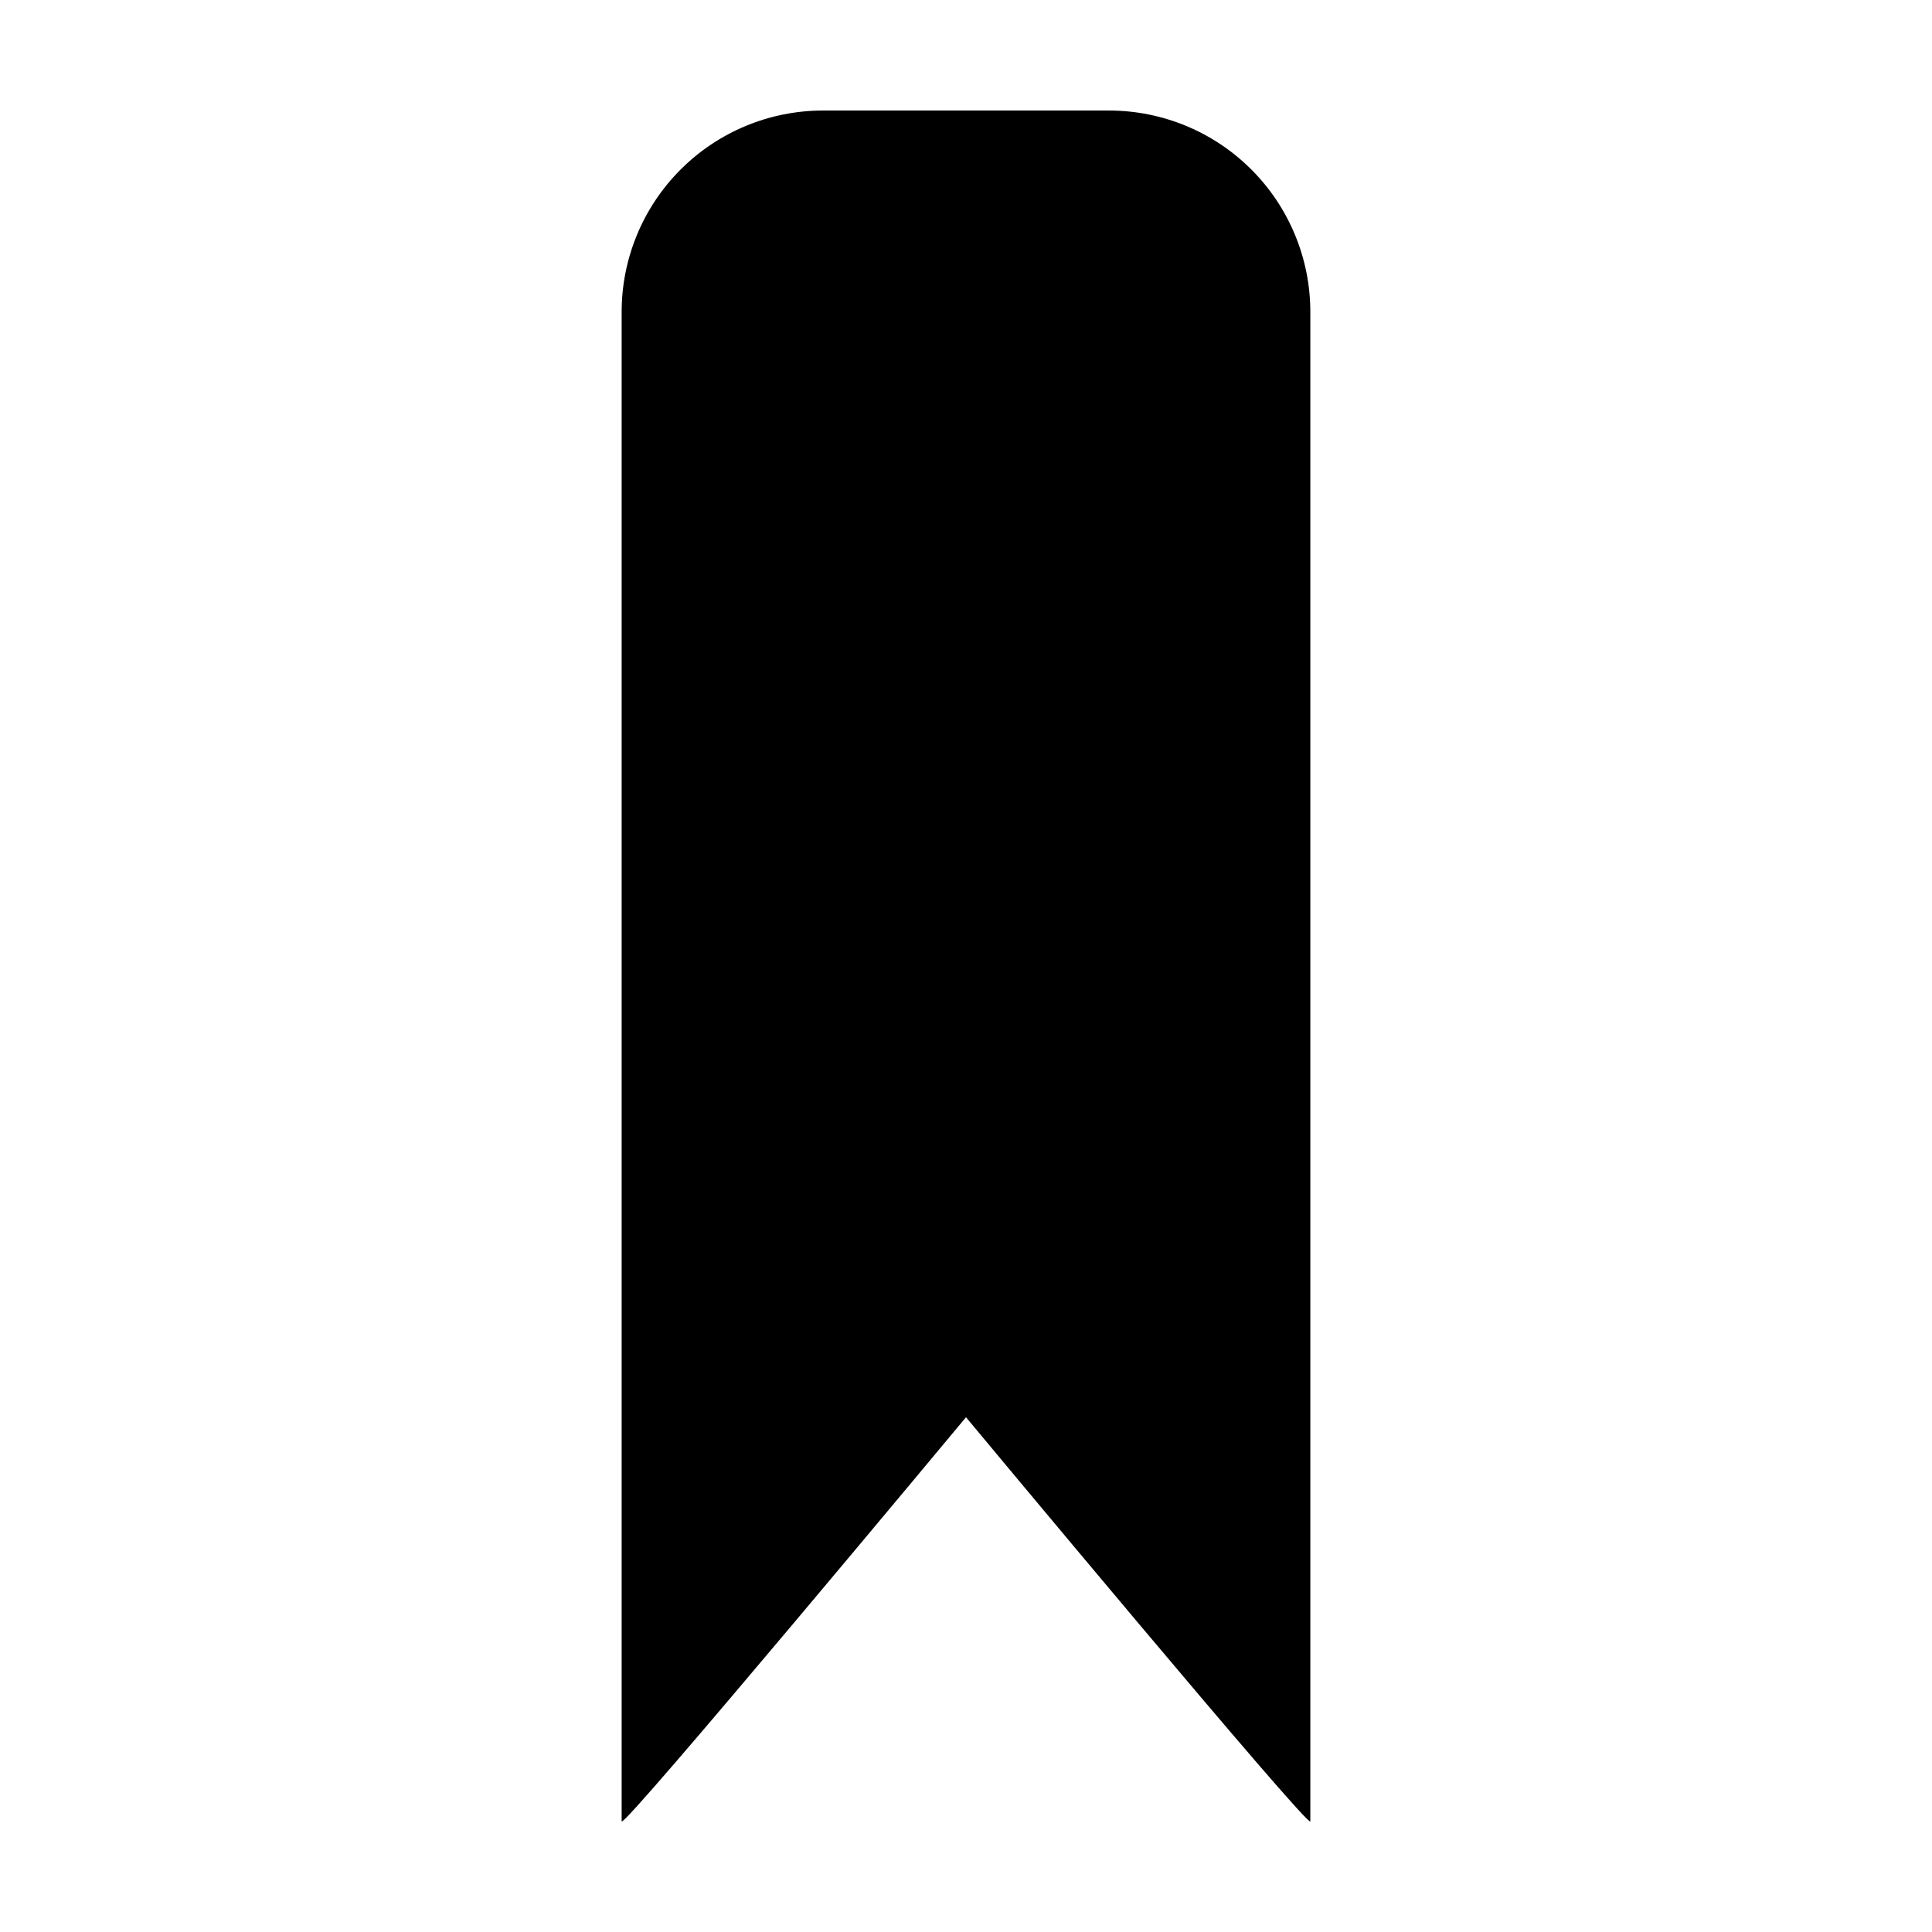 <?xml version="1.0" encoding="UTF-8"?>
<!-- Uploaded to: ICON Repo, www.svgrepo.com, Generator: ICON Repo Mixer Tools -->
<svg fill="#000000" width="800px" height="800px" version="1.1" viewBox="144 144 512 512" xmlns="http://www.w3.org/2000/svg">
 <path d="m491.25 626.67v-399.96c0.016-14.152-5.594-27.734-15.594-37.75-9.996-10.02-23.566-15.656-37.719-15.668h-75.879c-14.152 0.012-27.723 5.648-37.719 15.668-10 10.016-15.609 23.598-15.594 37.75v399.96c0 2.617 91.254-107.09 91.254-107.09s91.25 109.7 91.25 107.09z"/>
</svg>